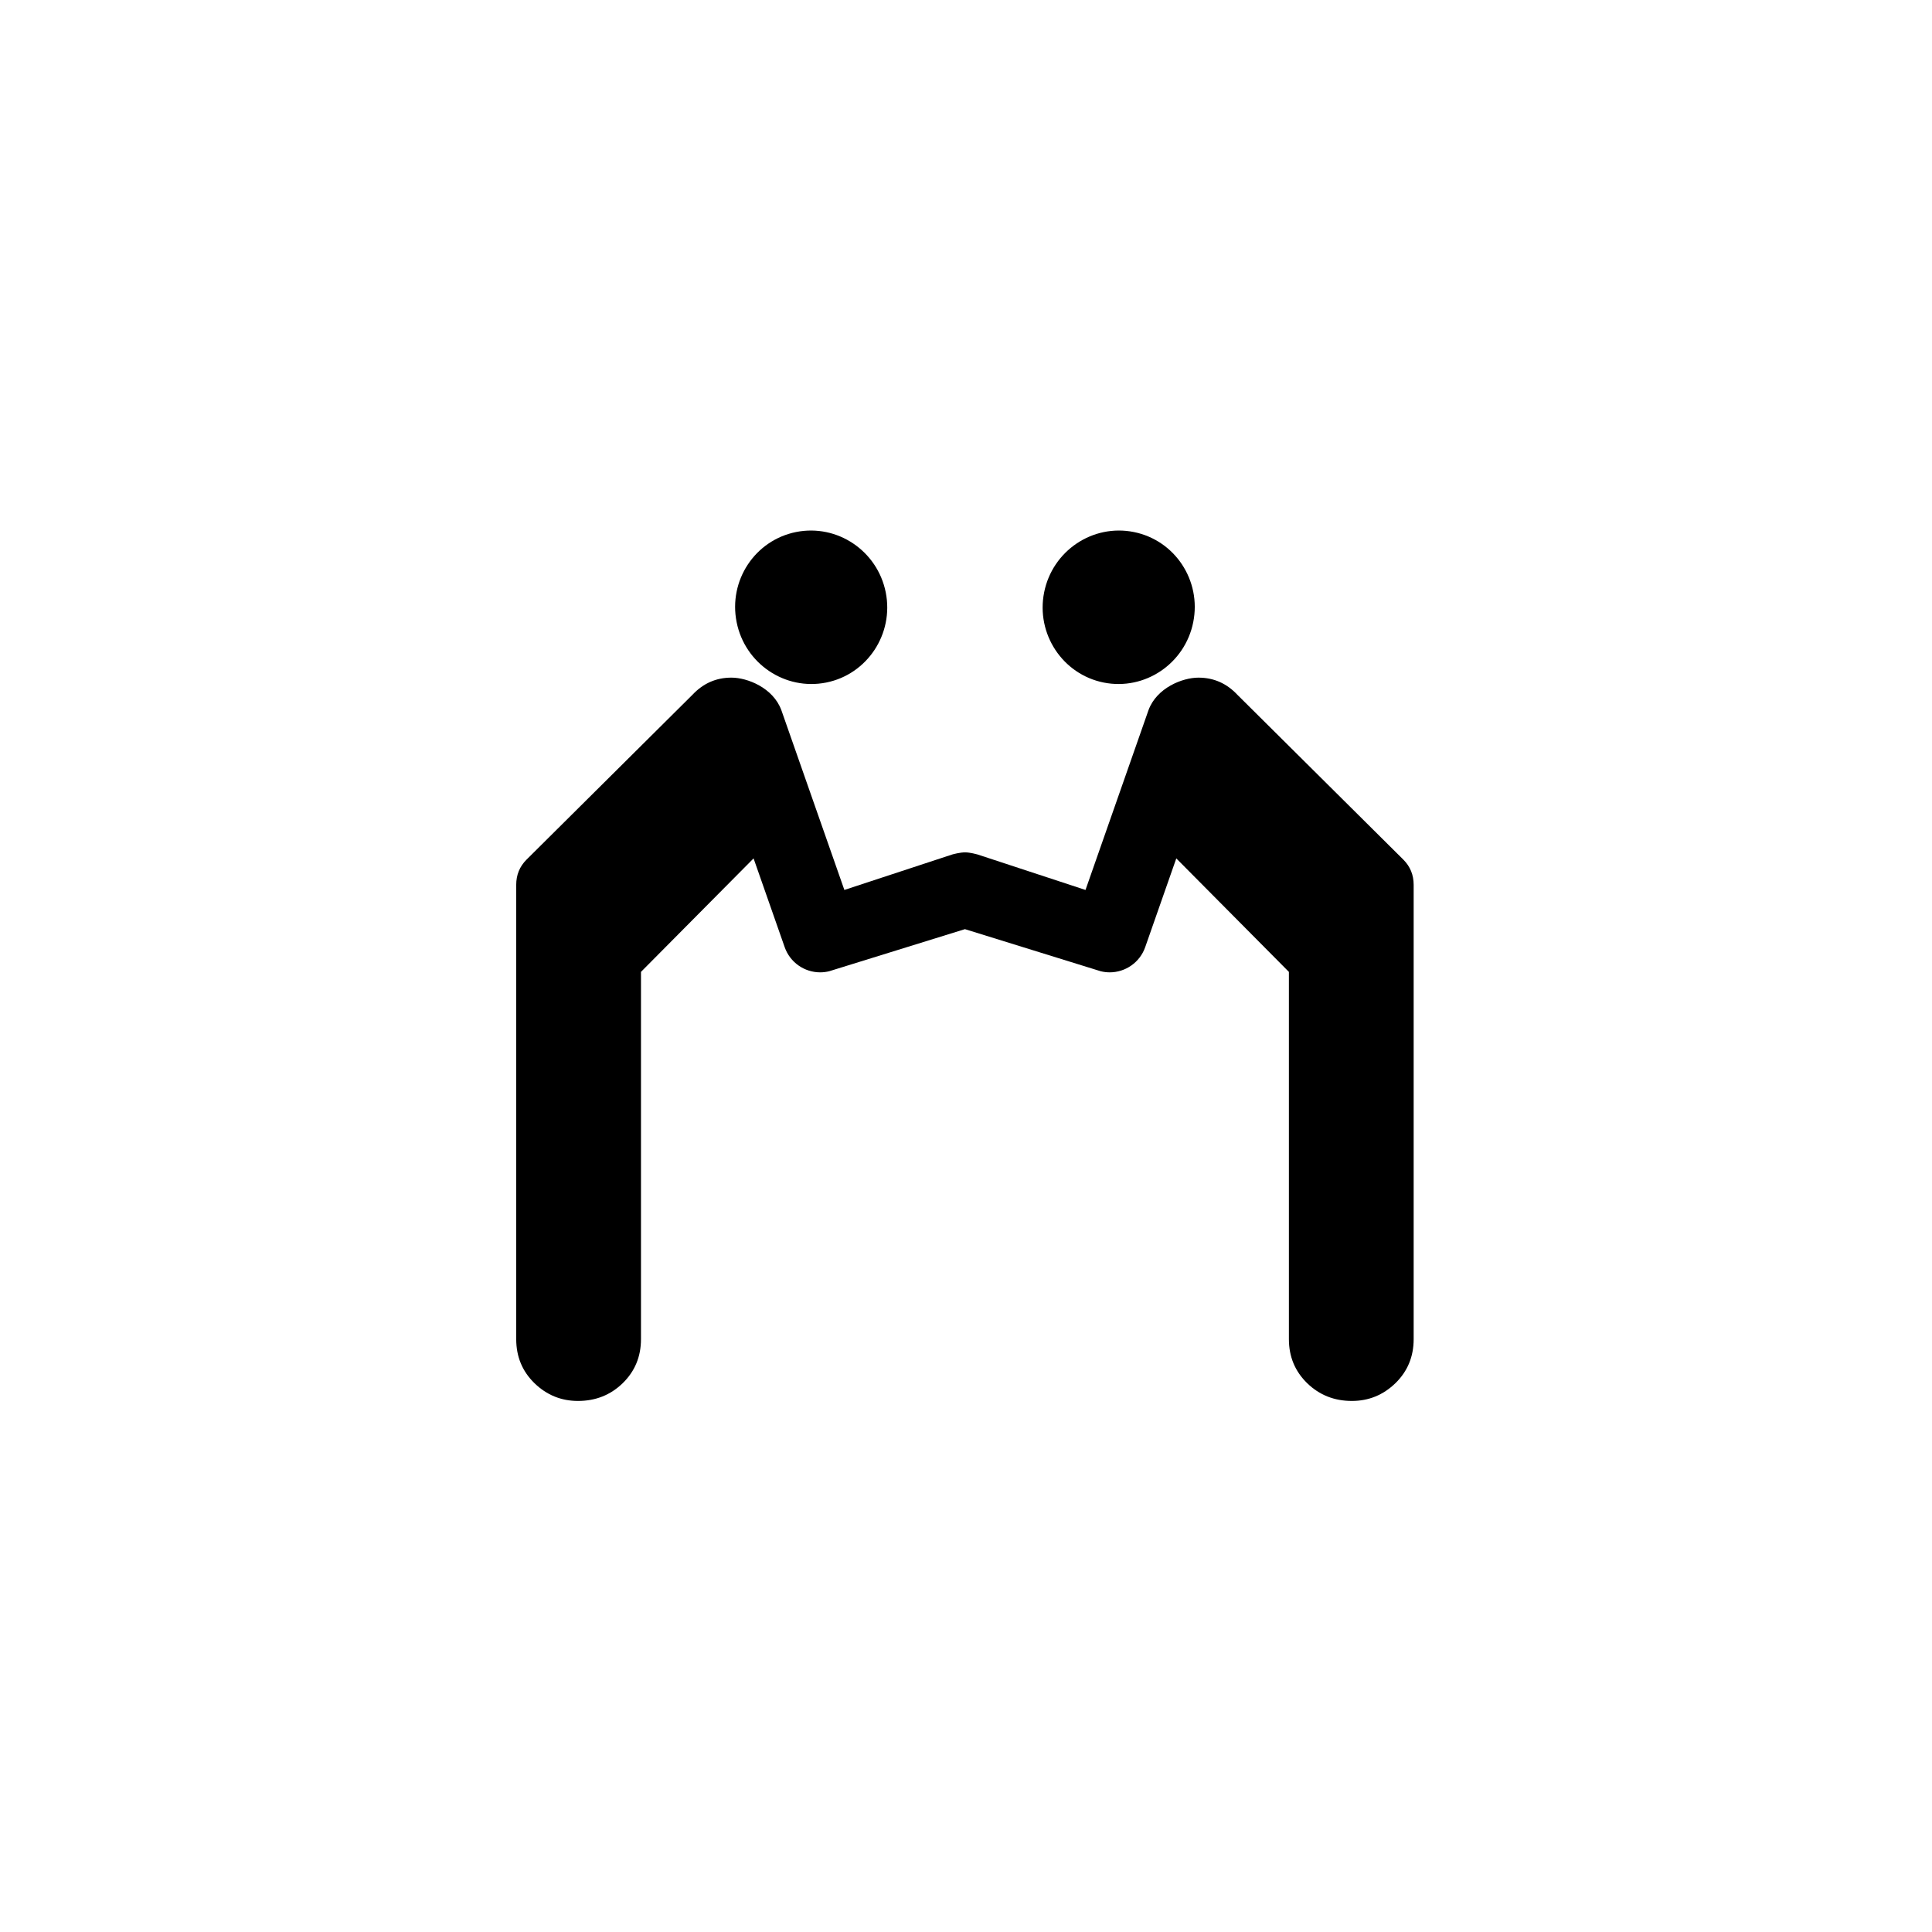 <svg xmlns="http://www.w3.org/2000/svg" width="500" height="500" viewBox="0 0 500 500"><g transform="translate(133.598,137.302)translate(116.151,112.653)rotate(0)translate(-116.151,-112.653) scale(2.362,2.362)" opacity="1"><defs class="defs"/><path transform="translate(-0.882,-3.727)" d="M34.849,20.382c4.501,-0.902 7.429,-5.333 6.52,-9.885c-0.916,-4.56 -5.32,-7.509 -9.823,-6.608c-4.512,0.905 -7.427,5.317 -6.514,9.88c0.909,4.549 5.305,7.515 9.817,6.613M65.245,20.382c-4.501,-0.902 -7.43,-5.333 -6.52,-9.885c0.915,-4.56 5.319,-7.509 9.823,-6.608c4.511,0.905 7.426,5.317 6.513,9.88c-0.909,4.549 -5.305,7.515 -9.816,6.613M98.085,39.787l-18.187,-18.064c-1.173,-1.25 -2.593,-1.878 -4.268,-1.878c-1.755,0 -4.568,1.114 -5.47,3.559l-6.903,19.704l-11.842,-3.892c-0.086,-0.021 -0.778,-0.217 -1.31,-0.226c-0.601,-0.009 -1.365,0.211 -1.451,0.232l-11.818,3.885l-6.905,-19.704c-0.902,-2.444 -3.714,-3.559 -5.47,-3.559c-1.675,0 -3.095,0.628 -4.268,1.878l-18.184,18.065c-0.754,0.755 -1.127,1.673 -1.127,2.762v49.773c0,1.925 0.668,3.532 2.005,4.834c1.336,1.292 2.925,1.94 4.767,1.94c1.924,0 3.554,-0.648 4.89,-1.94c1.337,-1.302 2.008,-2.909 2.008,-4.834v-40.238l12.337,-12.434l3.407,9.724c0.59,1.685 2.174,2.761 3.889,2.761c0.327,0 0.66,-0.04 0.992,-0.122l14.87,-4.611l14.87,4.611c0.332,0.082 0.665,0.122 0.992,0.122c1.715,0 3.299,-1.076 3.89,-2.761l3.406,-9.724l12.338,12.434v40.238c0,1.925 0.671,3.532 2.008,4.834c1.336,1.292 2.965,1.94 4.89,1.94c1.841,0 3.43,-0.648 4.767,-1.94c1.337,-1.302 2.005,-2.909 2.005,-4.834v-49.773c-0.001,-1.089 -0.374,-2.007 -1.128,-2.762z" fill="#000000" class="fill c1"/></g></svg>